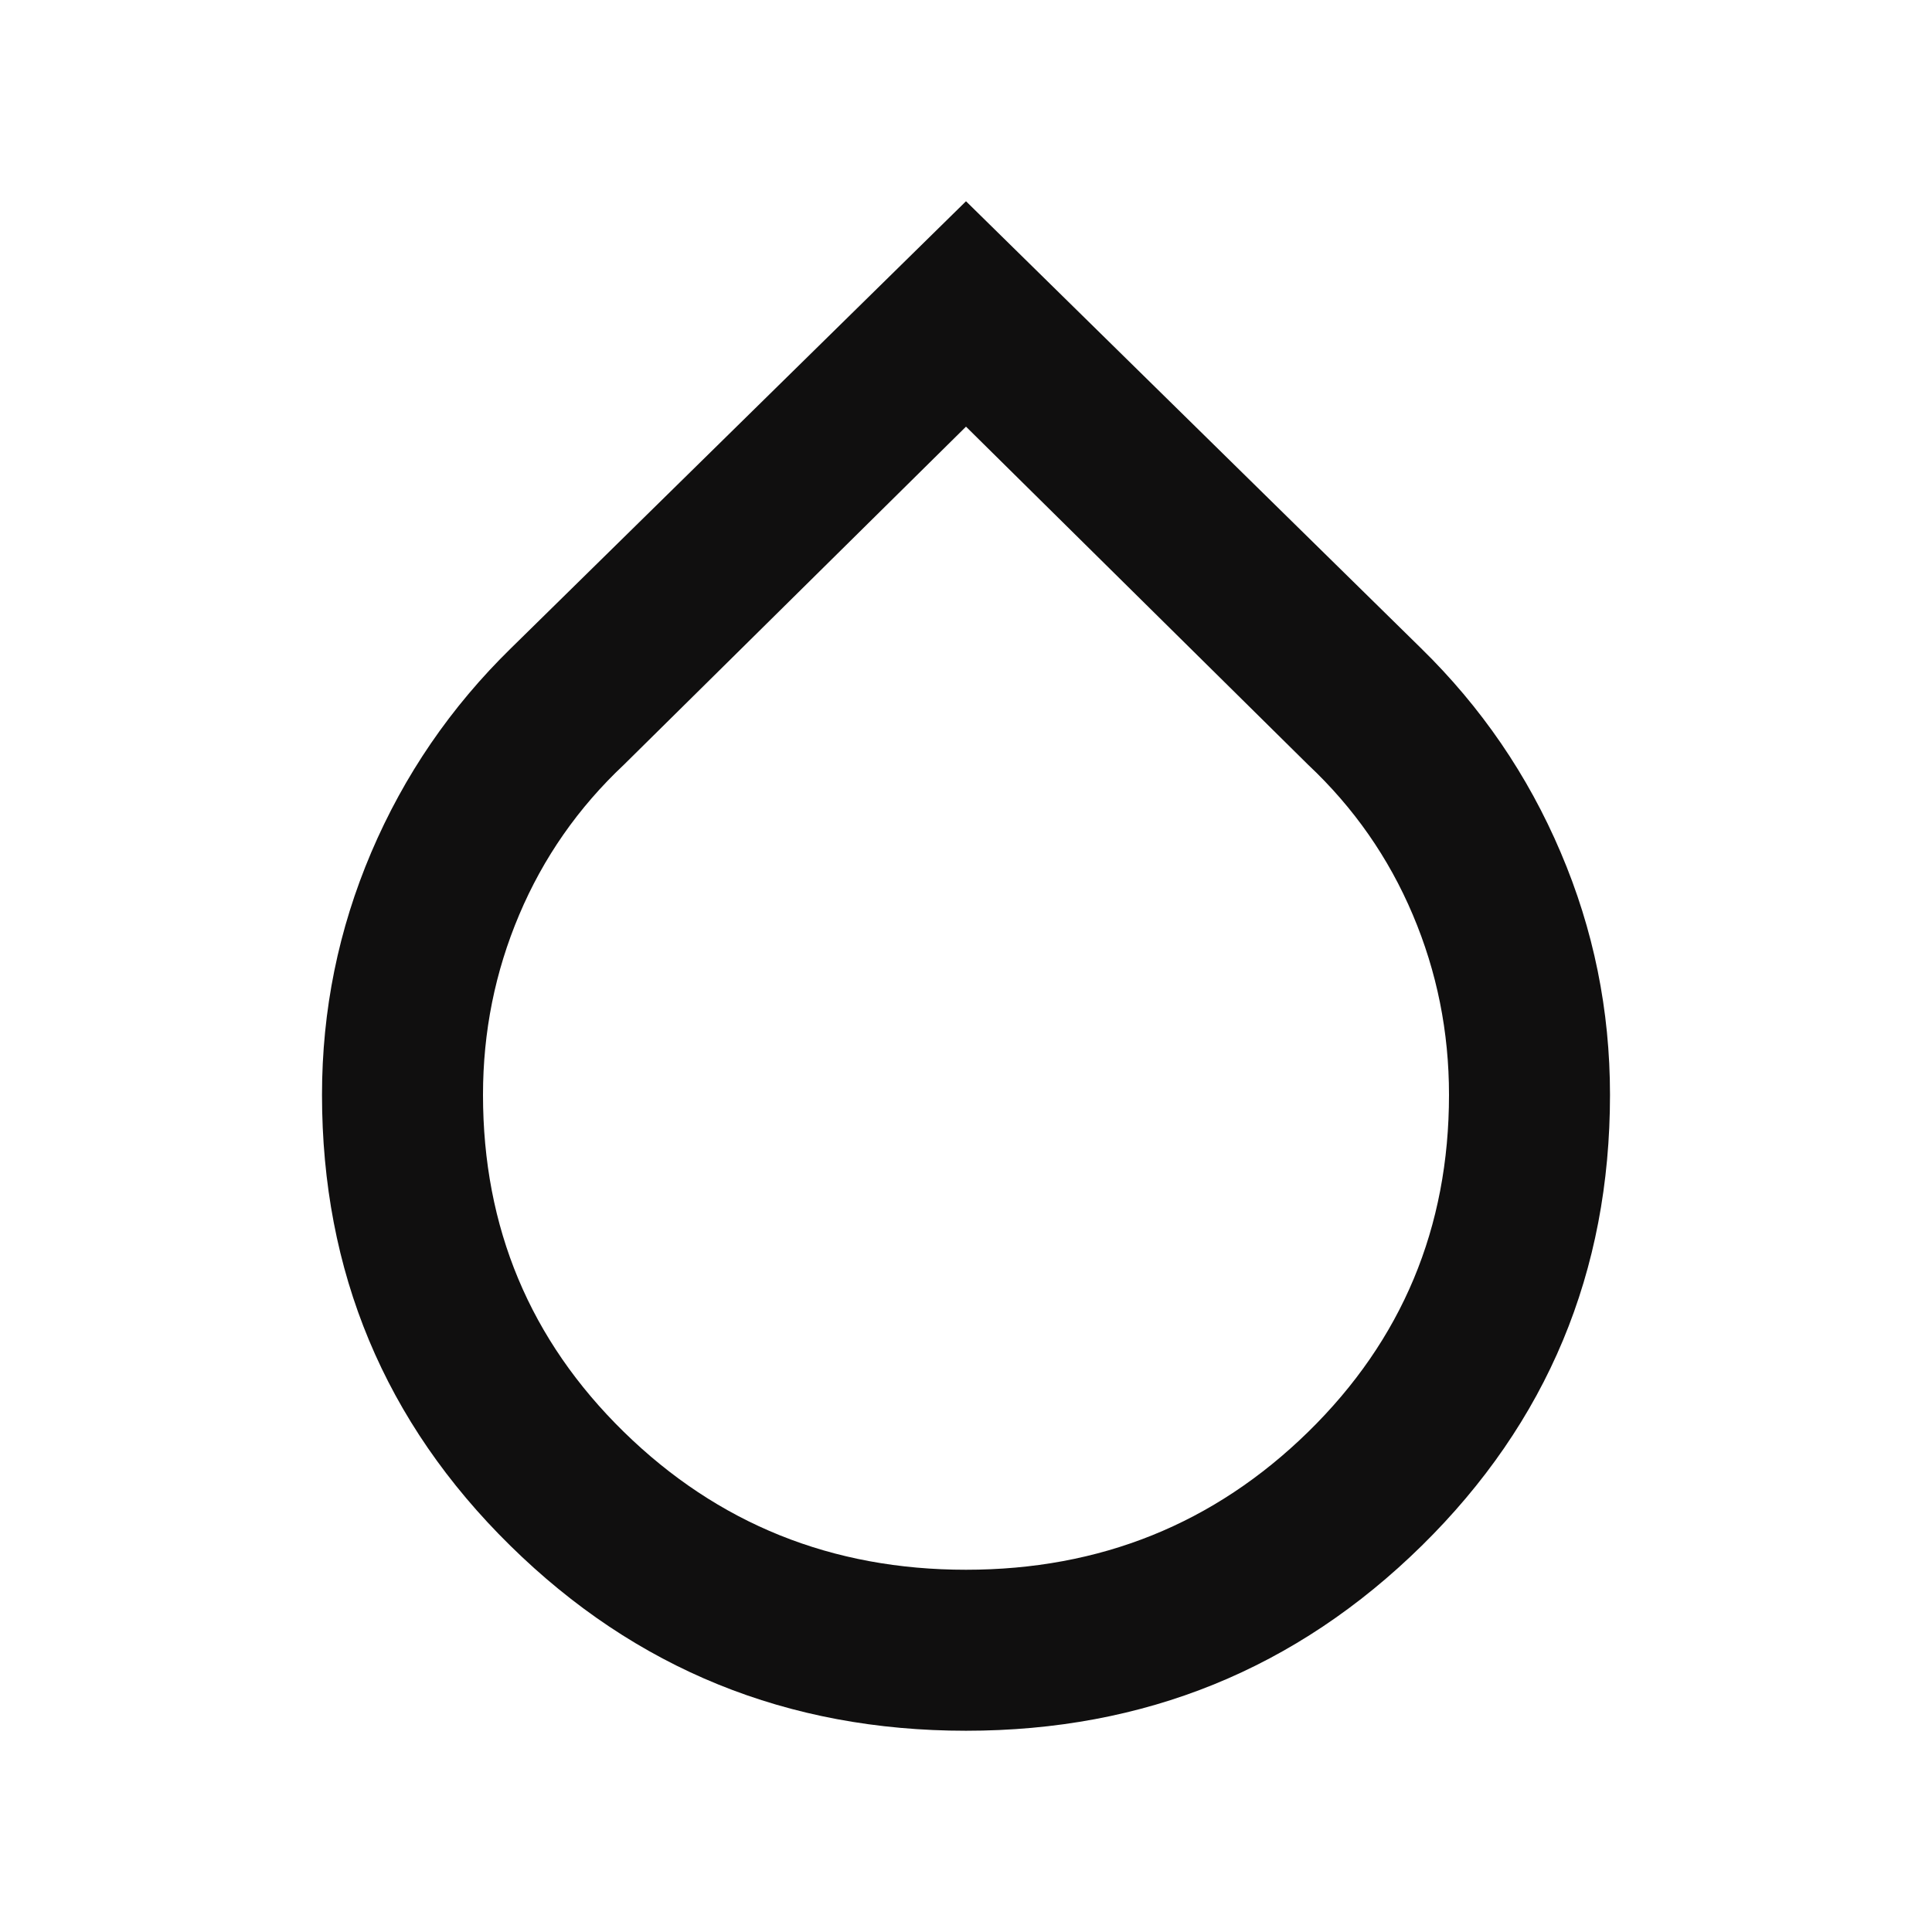 <svg width="24" height="24" viewBox="0 0 24 24" fill="none" xmlns="http://www.w3.org/2000/svg">
<mask id="mask0_119_318" style="mask-type:alpha" maskUnits="userSpaceOnUse" x="0" y="0" width="24" height="24">
<rect width="24" height="24" fill="#D9D9D9"/>
</mask>
<g mask="url(#mask0_119_318)">
<path d="M12 21.5C9.783 21.5 7.896 20.733 6.338 19.2C4.779 17.667 4 15.8 4 13.6C4 12.55 4.204 11.546 4.612 10.588C5.021 9.629 5.6 8.783 6.35 8.05L12 2.5L17.65 8.05C18.4 8.783 18.979 9.629 19.387 10.588C19.796 11.546 20 12.55 20 13.6C20 15.8 19.221 17.667 17.663 19.2C16.104 20.733 14.217 21.5 12 21.5ZM12 19.5C13.667 19.5 15.083 18.929 16.25 17.788C17.417 16.646 18 15.25 18 13.6C18 12.817 17.85 12.071 17.55 11.363C17.25 10.654 16.817 10.033 16.25 9.5L12 5.3L7.75 9.5C7.183 10.033 6.75 10.654 6.45 11.363C6.15 12.071 6 12.817 6 13.6C6 15.25 6.583 16.646 7.75 17.788C8.917 18.929 10.333 19.5 12 19.5Z" fill="#100F0F"/>
</g>
</svg>
